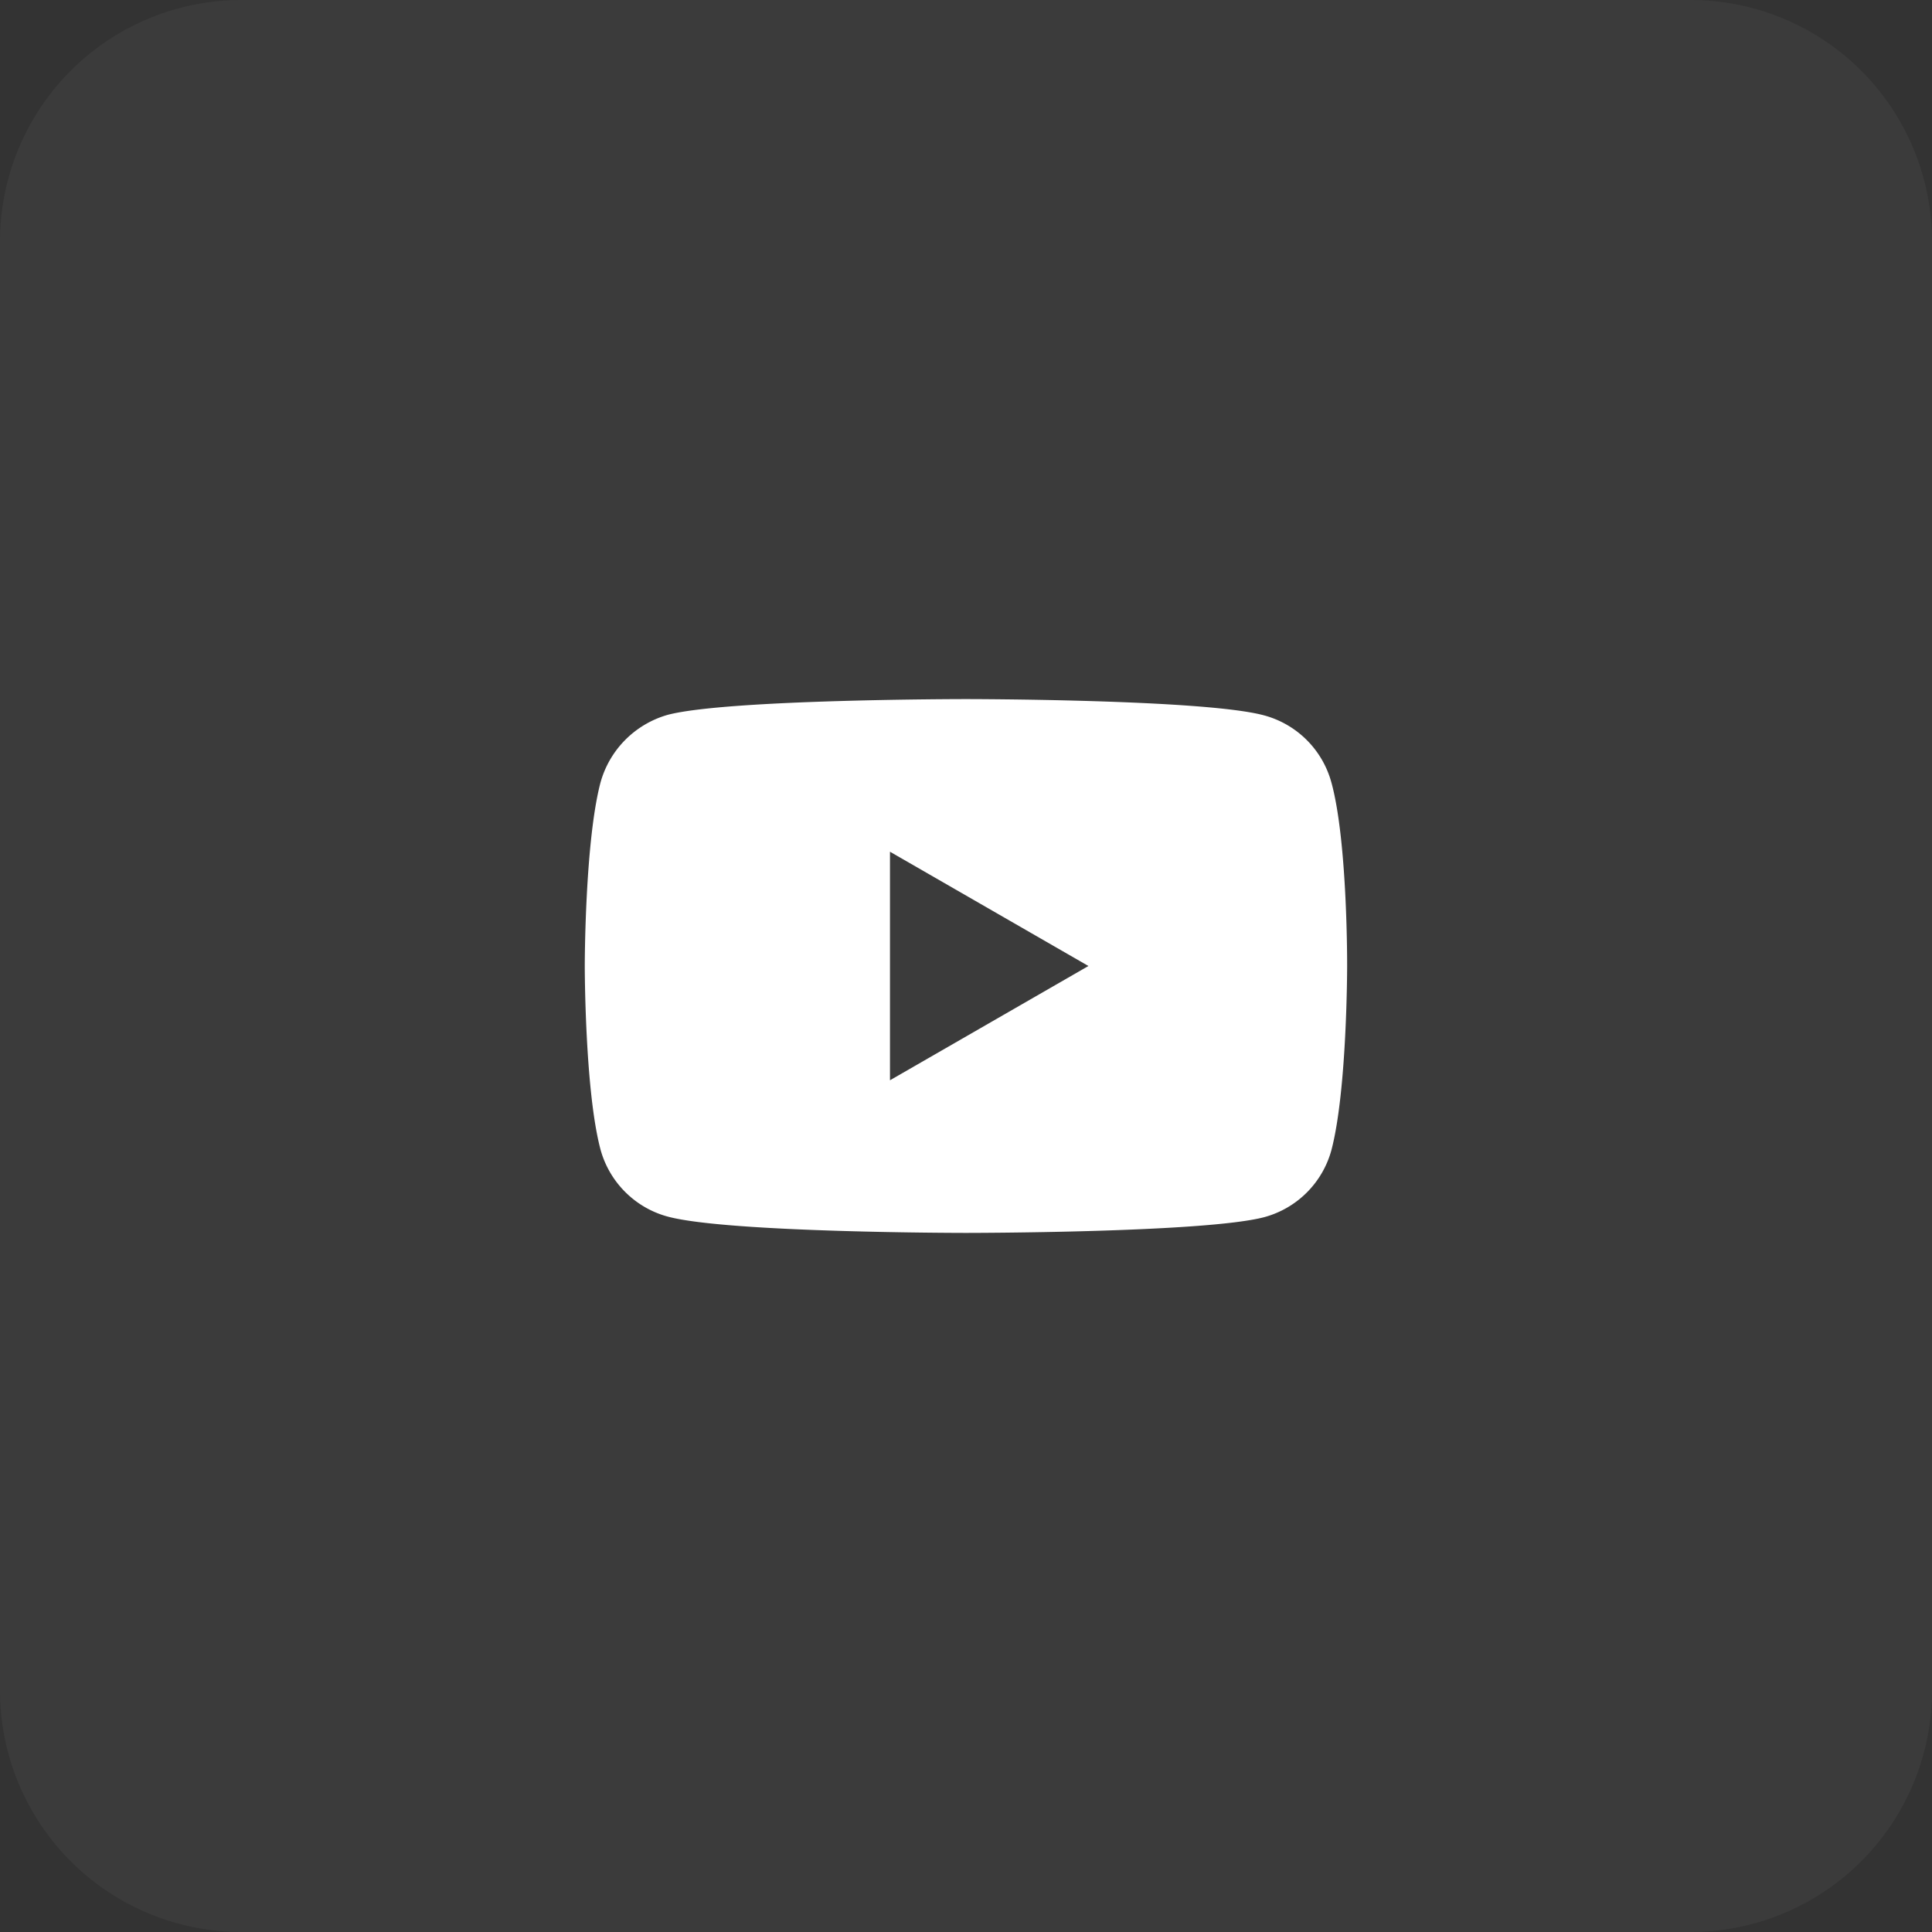 <svg xmlns="http://www.w3.org/2000/svg" width="40" height="40" viewBox="0 0 40 40"><rect x="0" y="0" width="40" height="40" fill="#333333" stroke="none"/><g><g><g opacity=".04"><path fill="#fff" d="M5 40a5 5 0 0 1-5-5V5a5 5 0 0 1 5-5h30a5 5 0 0 1 5 5v30a5 5 0 0 1-5 5z"/></g><g><path fill="#fff" d="M18.426 22.366v-4.732L22.535 20zm9.14-6.162a1.977 1.977 0 0 0-1.391-1.392c-1.235-.338-6.176-.338-6.176-.338s-4.94 0-6.175.326a2.017 2.017 0 0 0-1.392 1.404c-.325 1.235-.325 3.796-.325 3.796s0 2.574.325 3.796c.183.676.715 1.21 1.392 1.392 1.248.338 6.175.338 6.175.338s4.94 0 6.176-.326a1.977 1.977 0 0 0 1.391-1.39c.325-1.236.325-3.797.325-3.797s.013-2.574-.325-3.81z"/></g></g></g></svg>